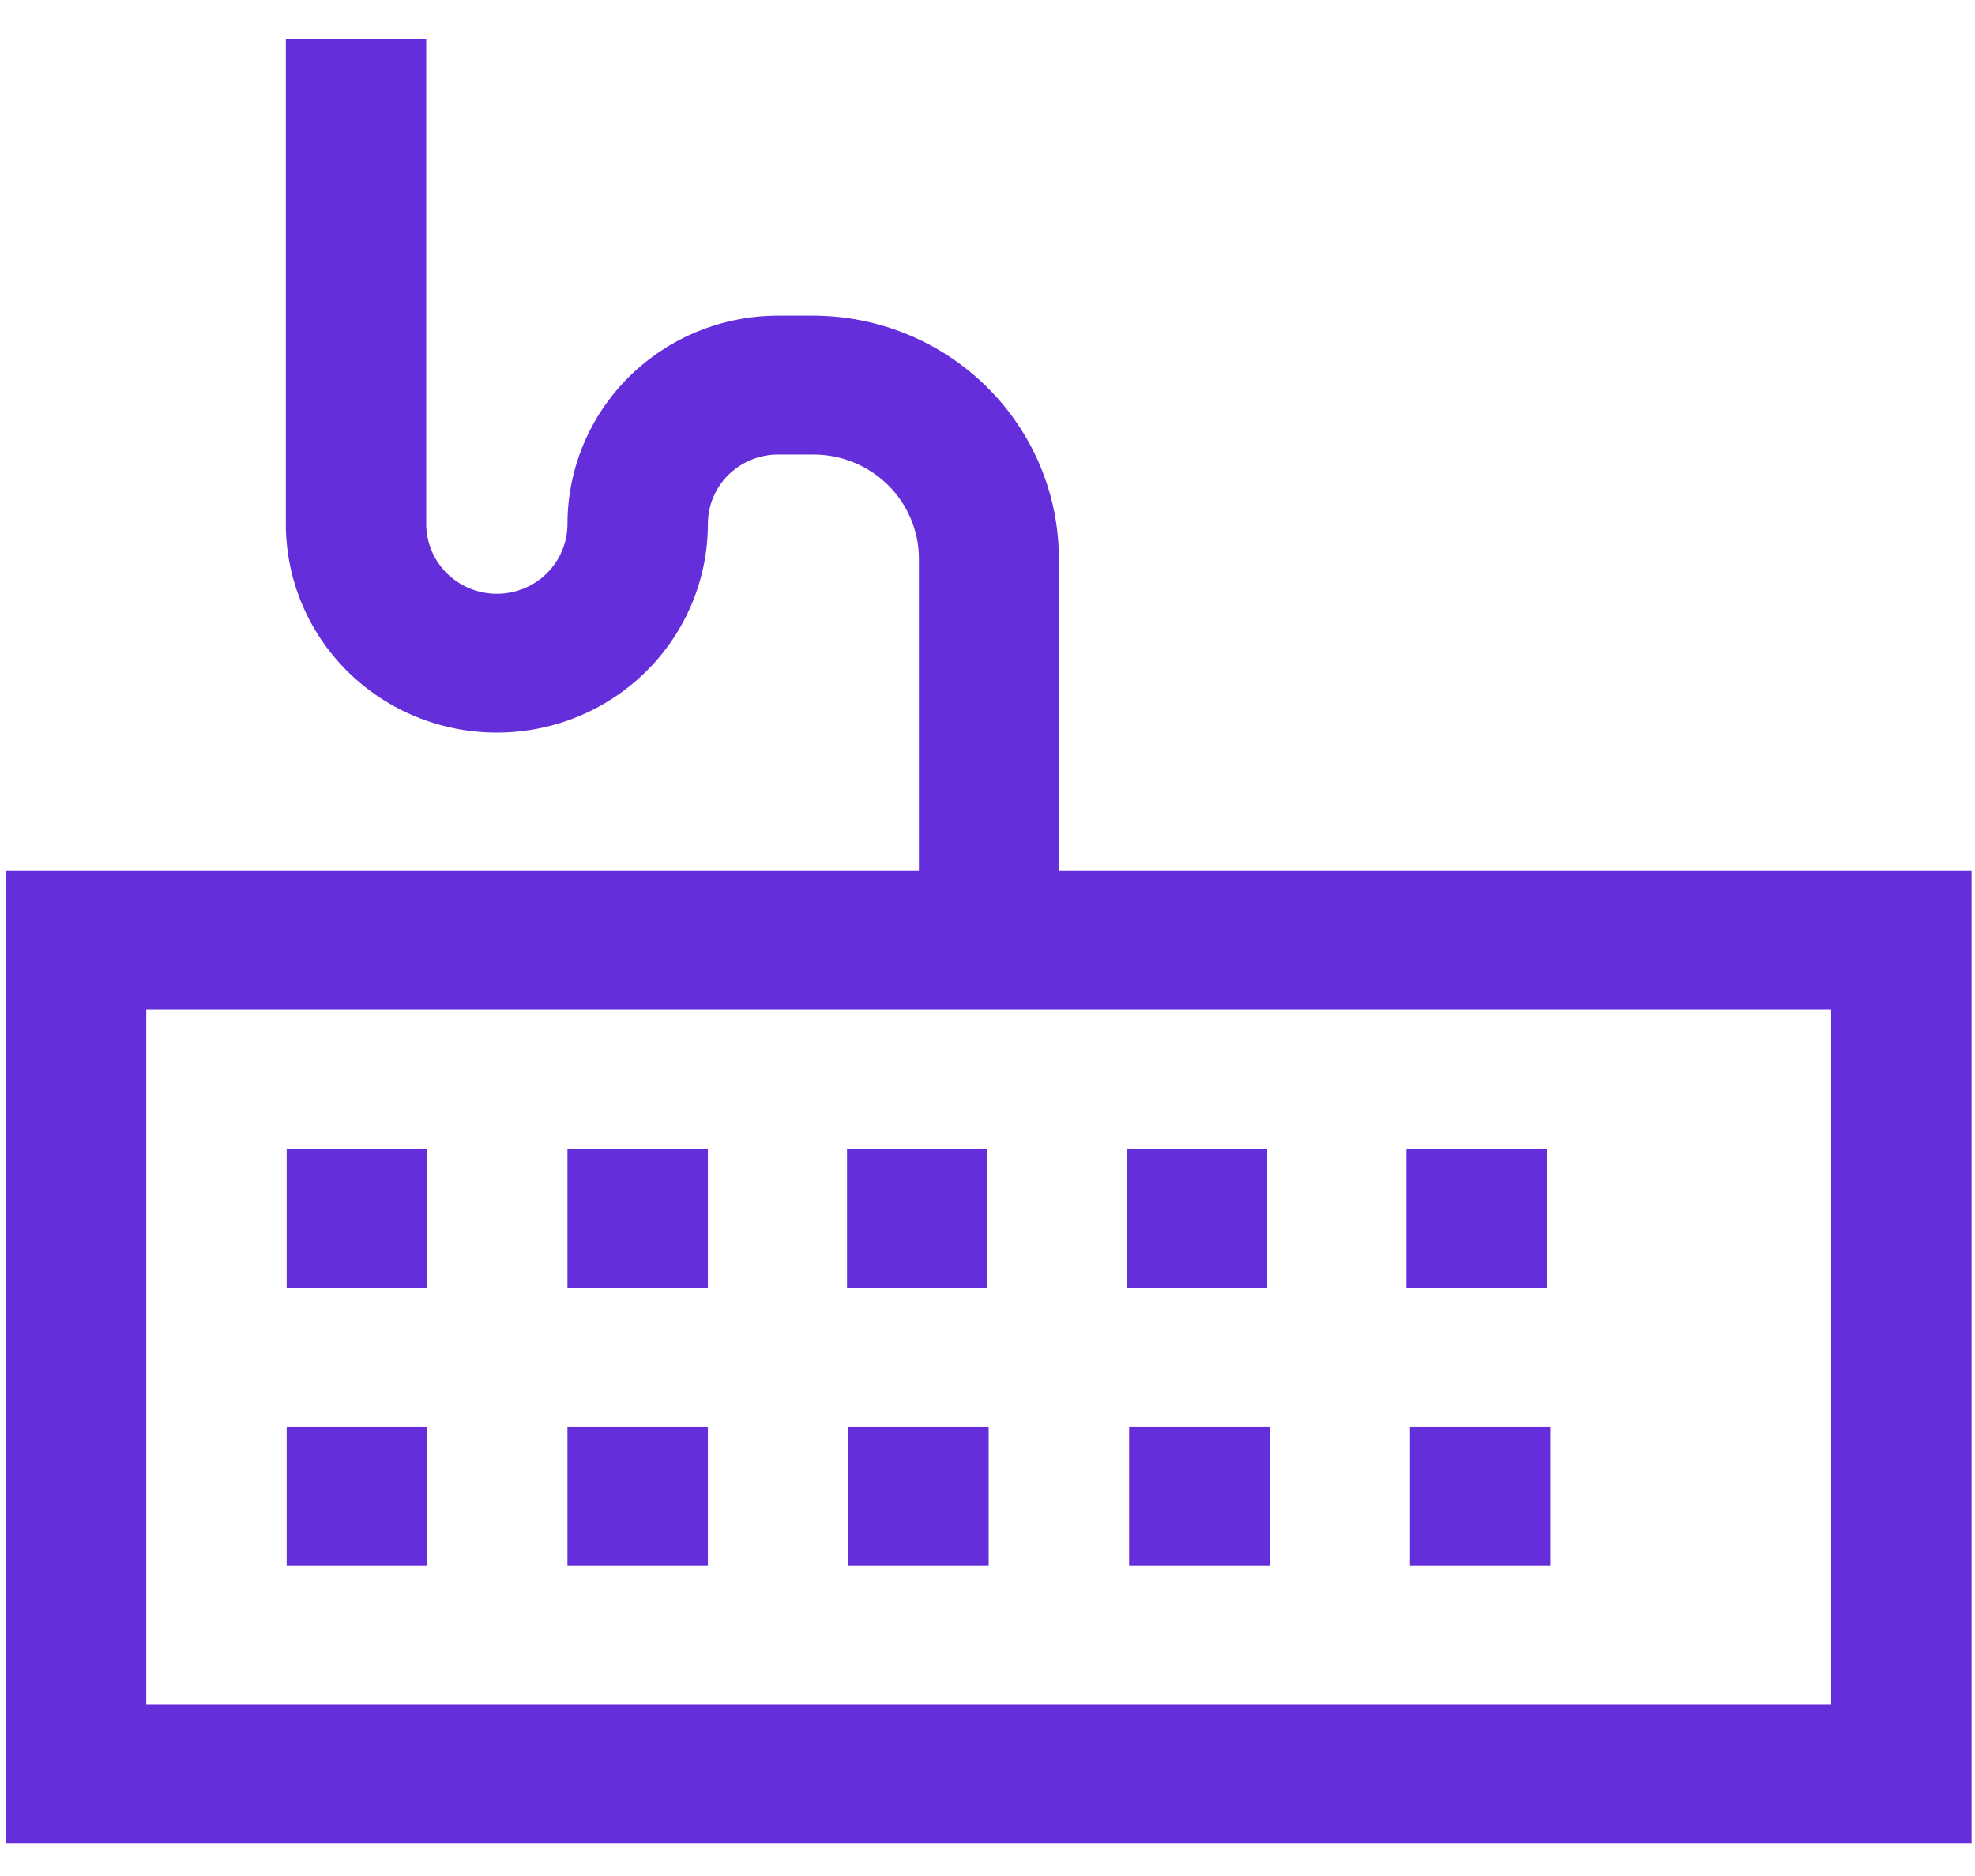 <svg width="40" height="38" viewBox="0 0 40 38" fill="none" xmlns="http://www.w3.org/2000/svg">
<path d="M21.446 17.644V11.316C21.445 10.011 20.92 8.76 19.987 7.838C19.054 6.915 17.789 6.396 16.47 6.394H15.759C14.627 6.394 13.543 6.839 12.742 7.63C11.943 8.421 11.493 9.494 11.493 10.613C11.493 10.988 11.342 11.348 11.074 11.614C10.806 11.879 10.442 12.028 10.063 12.028C9.683 12.028 9.32 11.879 9.051 11.614C8.783 11.348 8.632 10.988 8.632 10.613V0.789H5.789V10.613C5.789 11.734 6.239 12.809 7.04 13.602C7.842 14.395 8.929 14.84 10.063 14.84C11.196 14.84 12.284 14.395 13.085 13.602C13.887 12.809 14.337 11.734 14.337 10.613C14.337 10.24 14.487 9.882 14.753 9.619C15.02 9.355 15.382 9.207 15.759 9.207H16.478C17.044 9.208 17.586 9.43 17.986 9.826C18.385 10.221 18.61 10.757 18.611 11.316V17.644H0.118V37.332H39.931V17.644H21.446ZM37.087 34.519H2.962V20.457H37.087V34.519Z" fill="#642EDA"/>
<path d="M5.806 23.27H8.649V26.082H5.806V23.27ZM11.493 23.27H14.337V26.082H11.493V23.27ZM17.155 23.27H19.999V26.082H17.155V23.27ZM22.82 23.27H25.664V26.082H22.82V23.27ZM28.485 23.27H31.328V26.082H28.485V23.27ZM5.806 28.895H8.649V31.707H5.806V28.895ZM11.493 28.895H14.337V31.707H11.493V28.895ZM17.181 28.895H20.024V31.707H17.181V28.895ZM22.868 28.895H25.712V31.707H22.868V28.895ZM28.556 28.895H31.399V31.707H28.556V28.895Z" fill="#642EDA"/>
</svg>
